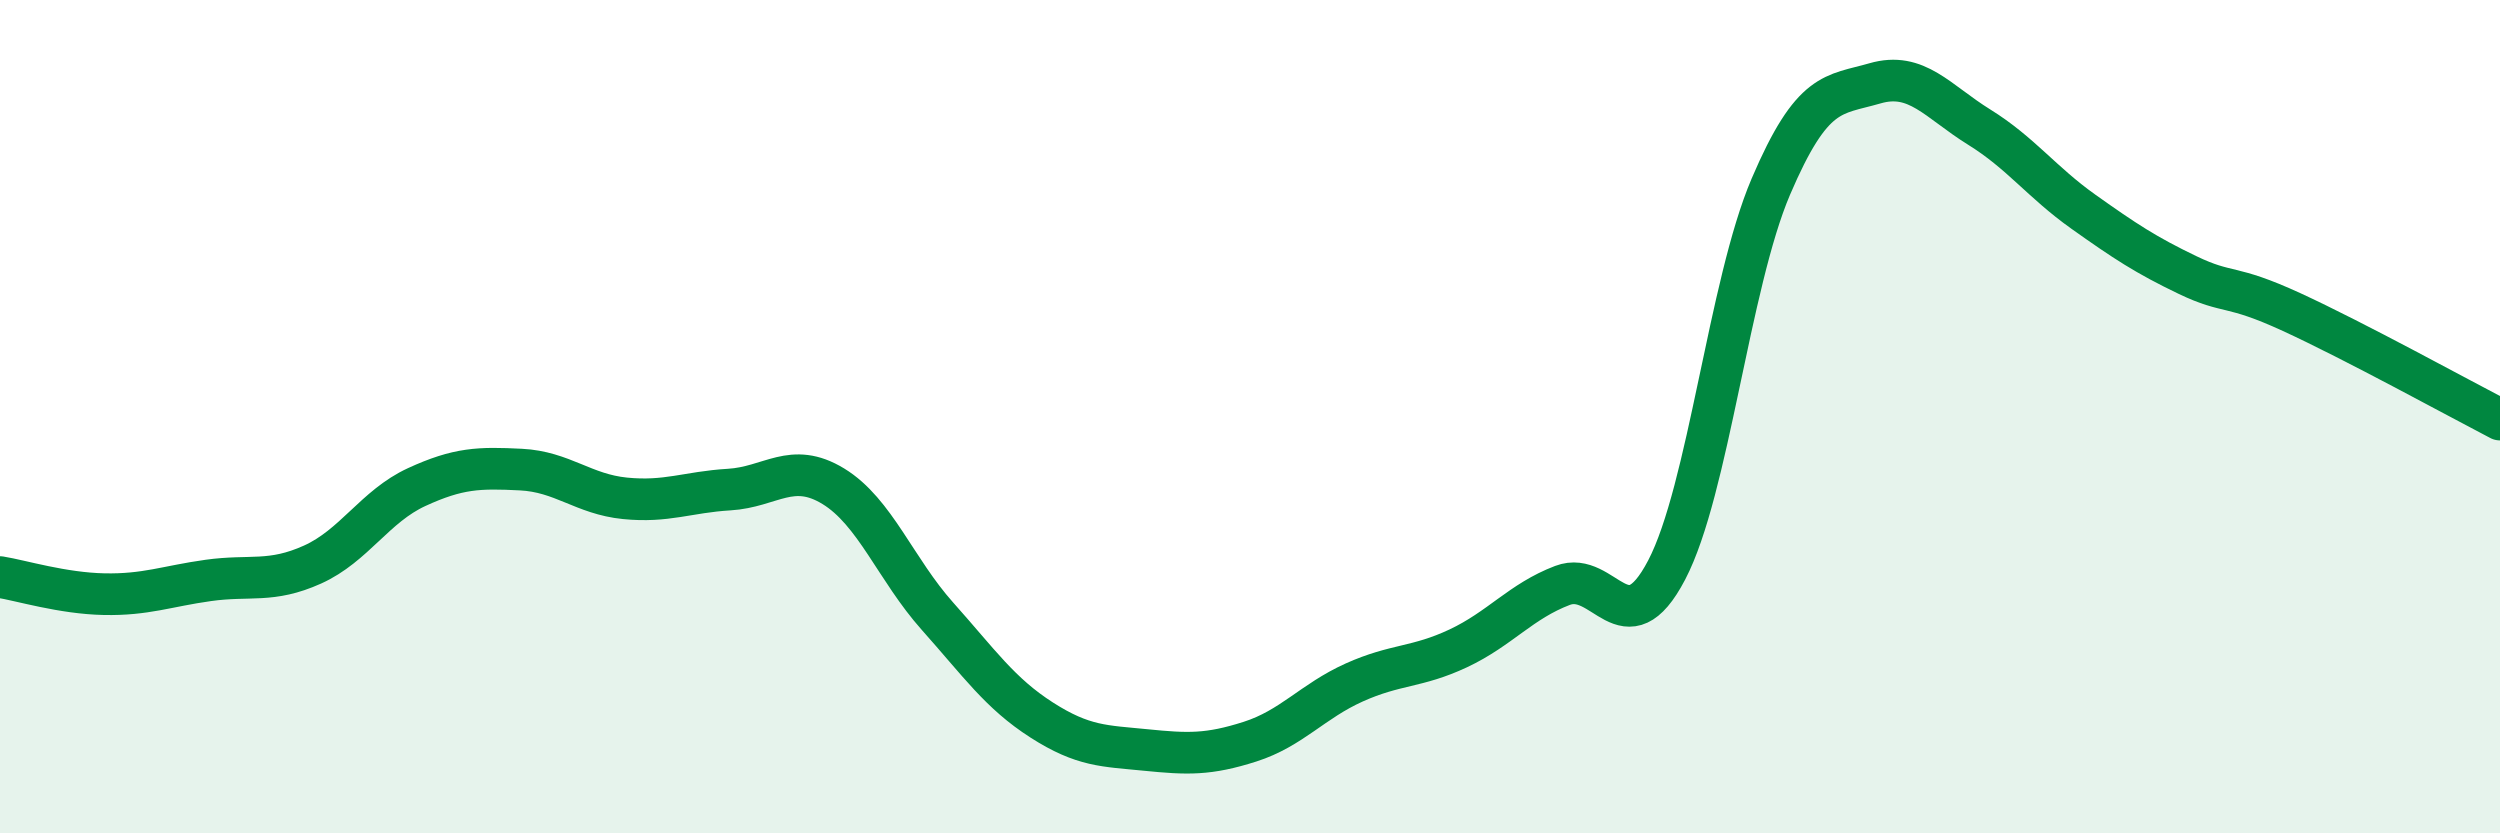 
    <svg width="60" height="20" viewBox="0 0 60 20" xmlns="http://www.w3.org/2000/svg">
      <path
        d="M 0,13.85 C 0.5,13.93 1.5,14.24 2.5,14.26 C 3.5,14.28 4,14.07 5,13.93 C 6,13.79 6.5,14 7.5,13.55 C 8.5,13.1 9,12.15 10,11.69 C 11,11.23 11.5,11.22 12.5,11.27 C 13.5,11.32 14,11.86 15,11.96 C 16,12.06 16.5,11.81 17.5,11.75 C 18.5,11.69 19,11.06 20,11.67 C 21,12.28 21.5,13.67 22.5,14.79 C 23.5,15.91 24,16.64 25,17.28 C 26,17.92 26.5,17.9 27.5,18 C 28.5,18.1 29,18.12 30,17.8 C 31,17.48 31.5,16.83 32.5,16.38 C 33.5,15.93 34,16.03 35,15.56 C 36,15.09 36.5,14.43 37.5,14.05 C 38.5,13.67 39,15.59 40,13.68 C 41,11.77 41.5,6.82 42.5,4.48 C 43.5,2.14 44,2.29 45,2 C 46,1.71 46.5,2.43 47.5,3.05 C 48.5,3.67 49,4.37 50,5.08 C 51,5.79 51.5,6.12 52.5,6.6 C 53.5,7.08 53.5,6.8 55,7.49 C 56.5,8.18 59,9.55 60,10.07L60 20L0 20Z"
        fill="#008740"
        opacity="0.1"
        stroke-linecap="round"
        stroke-linejoin="round"
      />
      <path
        d="M 0,13.85 C 0.5,13.93 1.5,14.24 2.5,14.26 C 3.5,14.28 4,14.07 5,13.93 C 6,13.79 6.5,14 7.5,13.55 C 8.5,13.1 9,12.15 10,11.69 C 11,11.23 11.5,11.22 12.5,11.27 C 13.5,11.32 14,11.86 15,11.96 C 16,12.06 16.5,11.81 17.5,11.75 C 18.5,11.69 19,11.06 20,11.67 C 21,12.28 21.5,13.67 22.5,14.79 C 23.5,15.91 24,16.64 25,17.28 C 26,17.92 26.5,17.9 27.5,18 C 28.5,18.1 29,18.12 30,17.8 C 31,17.48 31.5,16.83 32.5,16.38 C 33.5,15.93 34,16.03 35,15.56 C 36,15.09 36.5,14.43 37.5,14.05 C 38.5,13.67 39,15.59 40,13.68 C 41,11.77 41.5,6.82 42.5,4.48 C 43.5,2.14 44,2.29 45,2 C 46,1.71 46.5,2.43 47.5,3.05 C 48.5,3.67 49,4.37 50,5.08 C 51,5.79 51.5,6.12 52.5,6.6 C 53.5,7.08 53.5,6.8 55,7.49 C 56.5,8.18 59,9.55 60,10.07"
        stroke="#008740"
        stroke-width="1"
        fill="none"
        stroke-linecap="round"
        stroke-linejoin="round"
      />
    </svg>
  